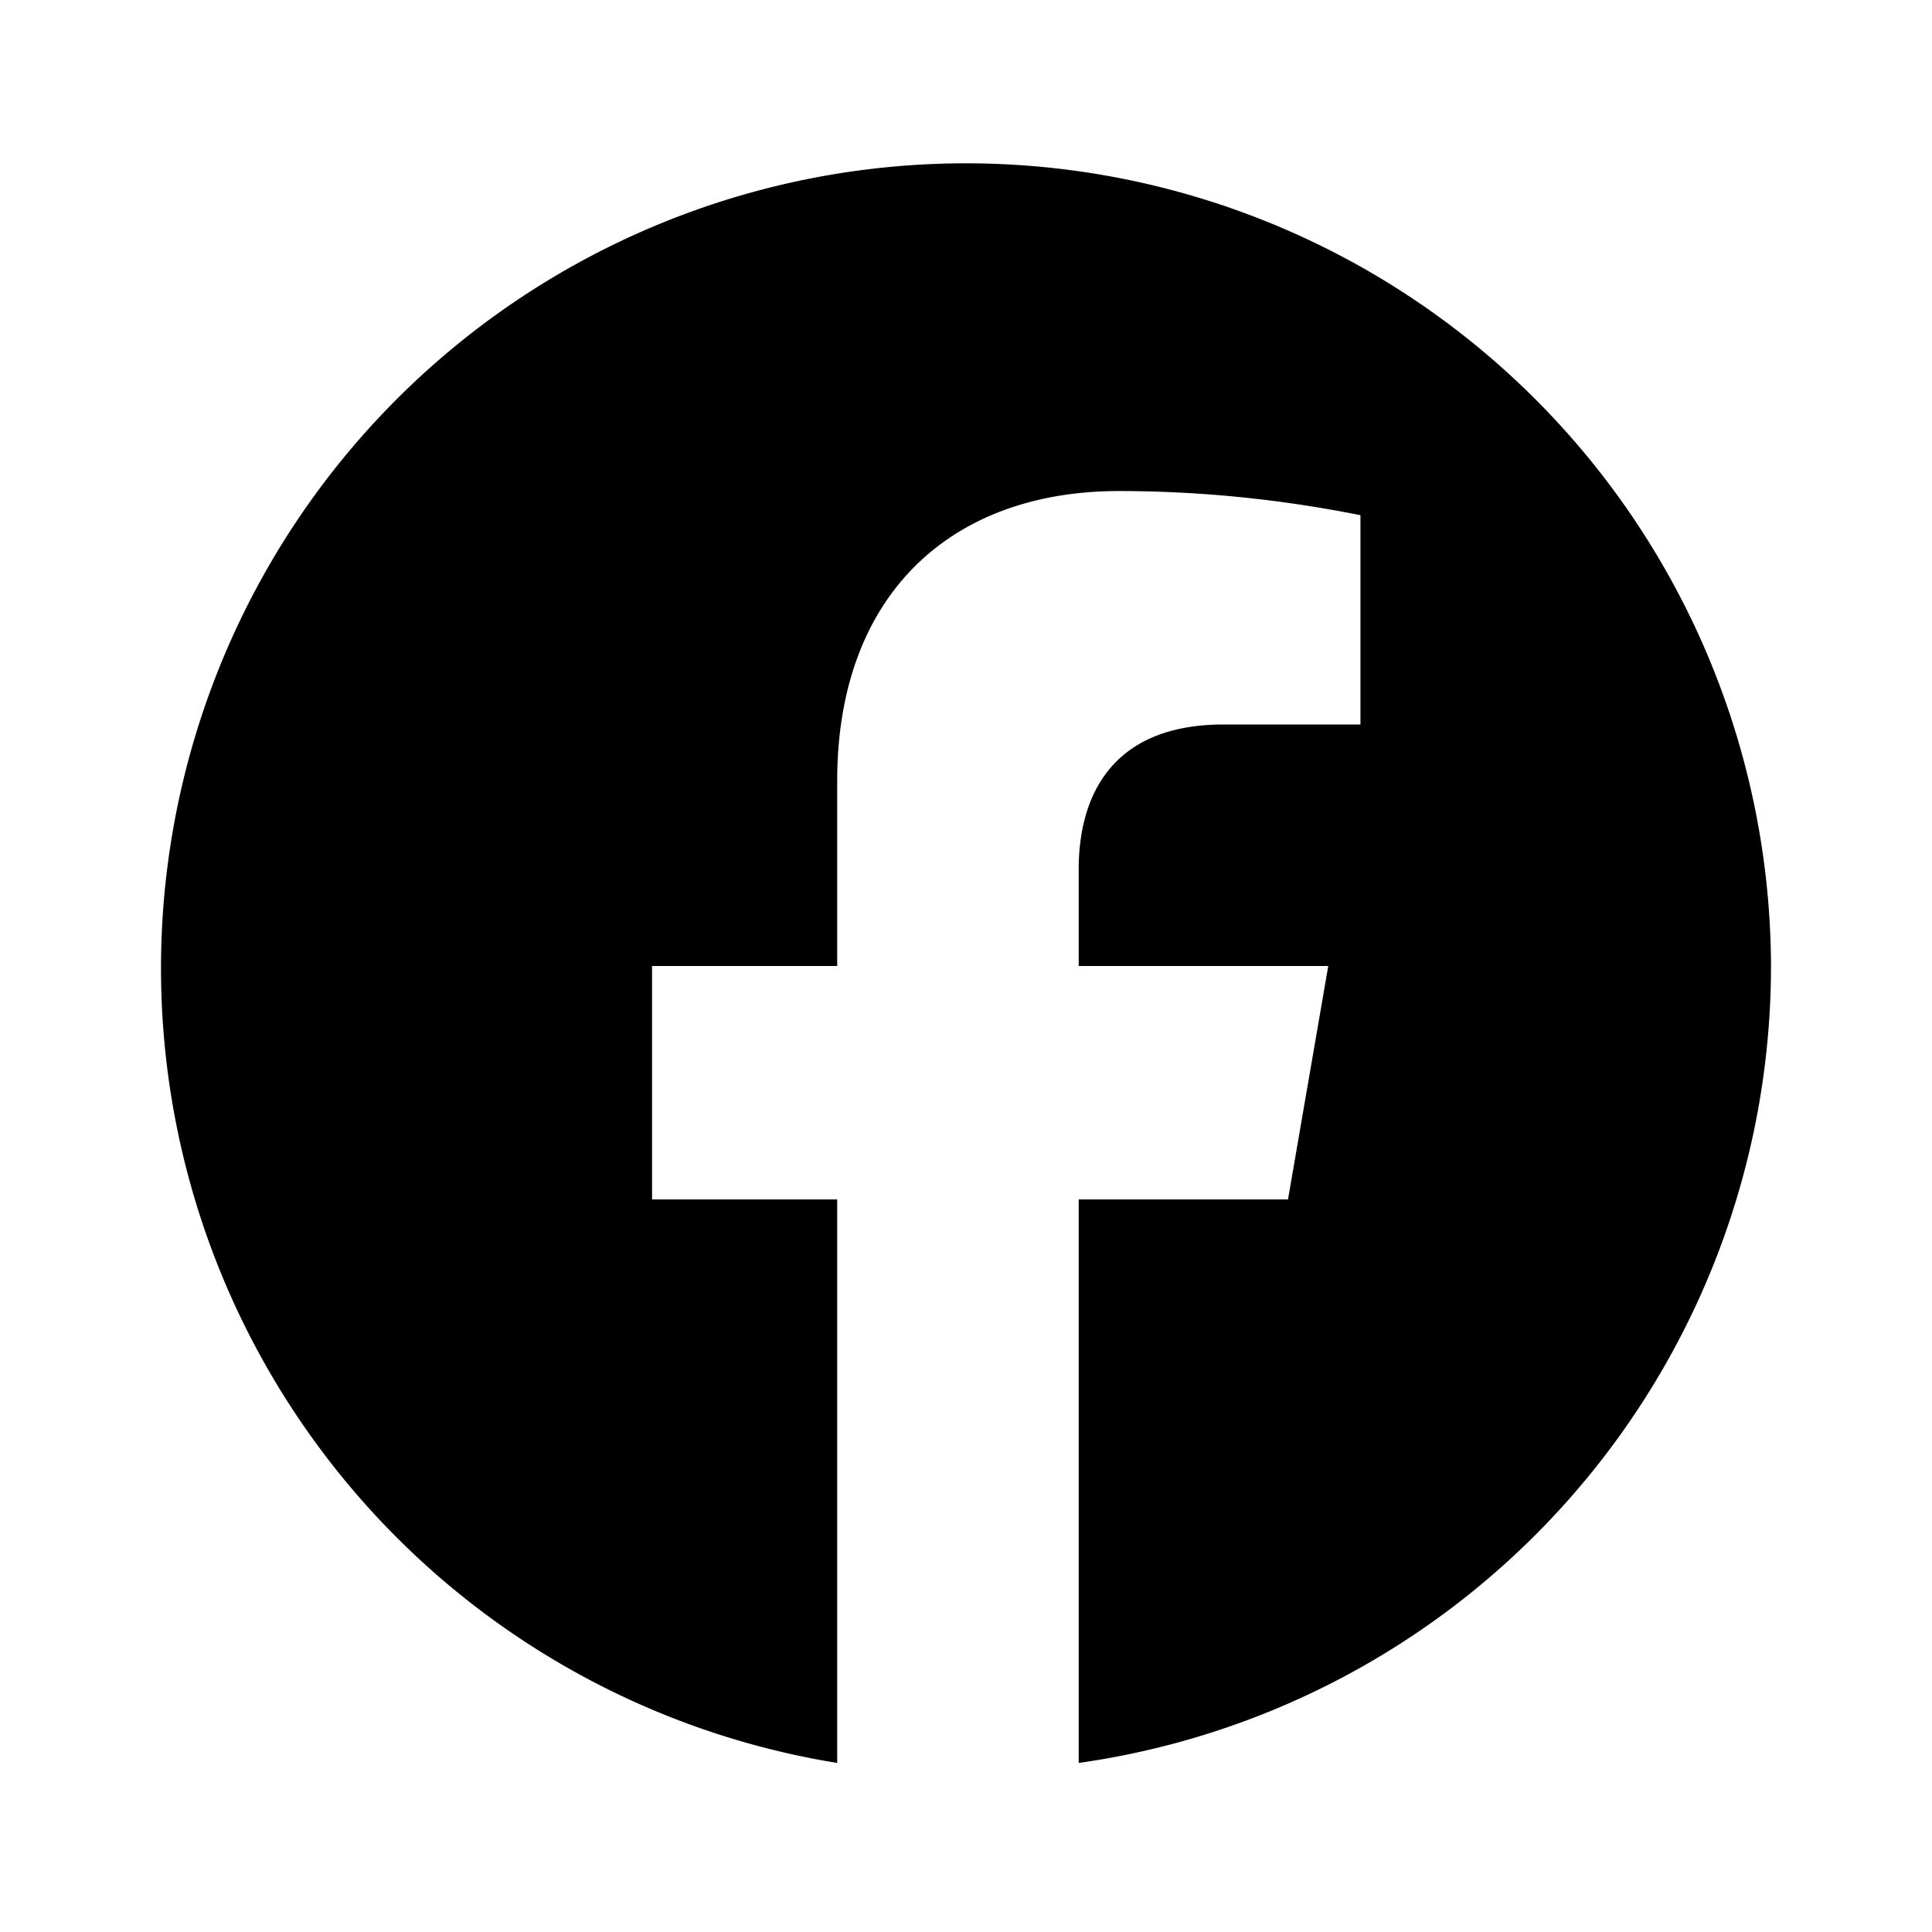<svg viewBox='0 0 24 24' xmlns='http://www.w3.org/2000/svg'><path fill='currentColor' d='M22 12a10 10 0 1 0-11.6 9.9v-7h-2.3V12h2.3V9.7c0-2.3 1.4-3.6 3.5-3.6c1 0 2 .1 3 .3v2.6h-1.7c-1.4 0-1.8.9-1.8 1.8V12h3.1l-.5 2.9h-2.6v7A10 10 0 0 0 22 12z'/></svg>